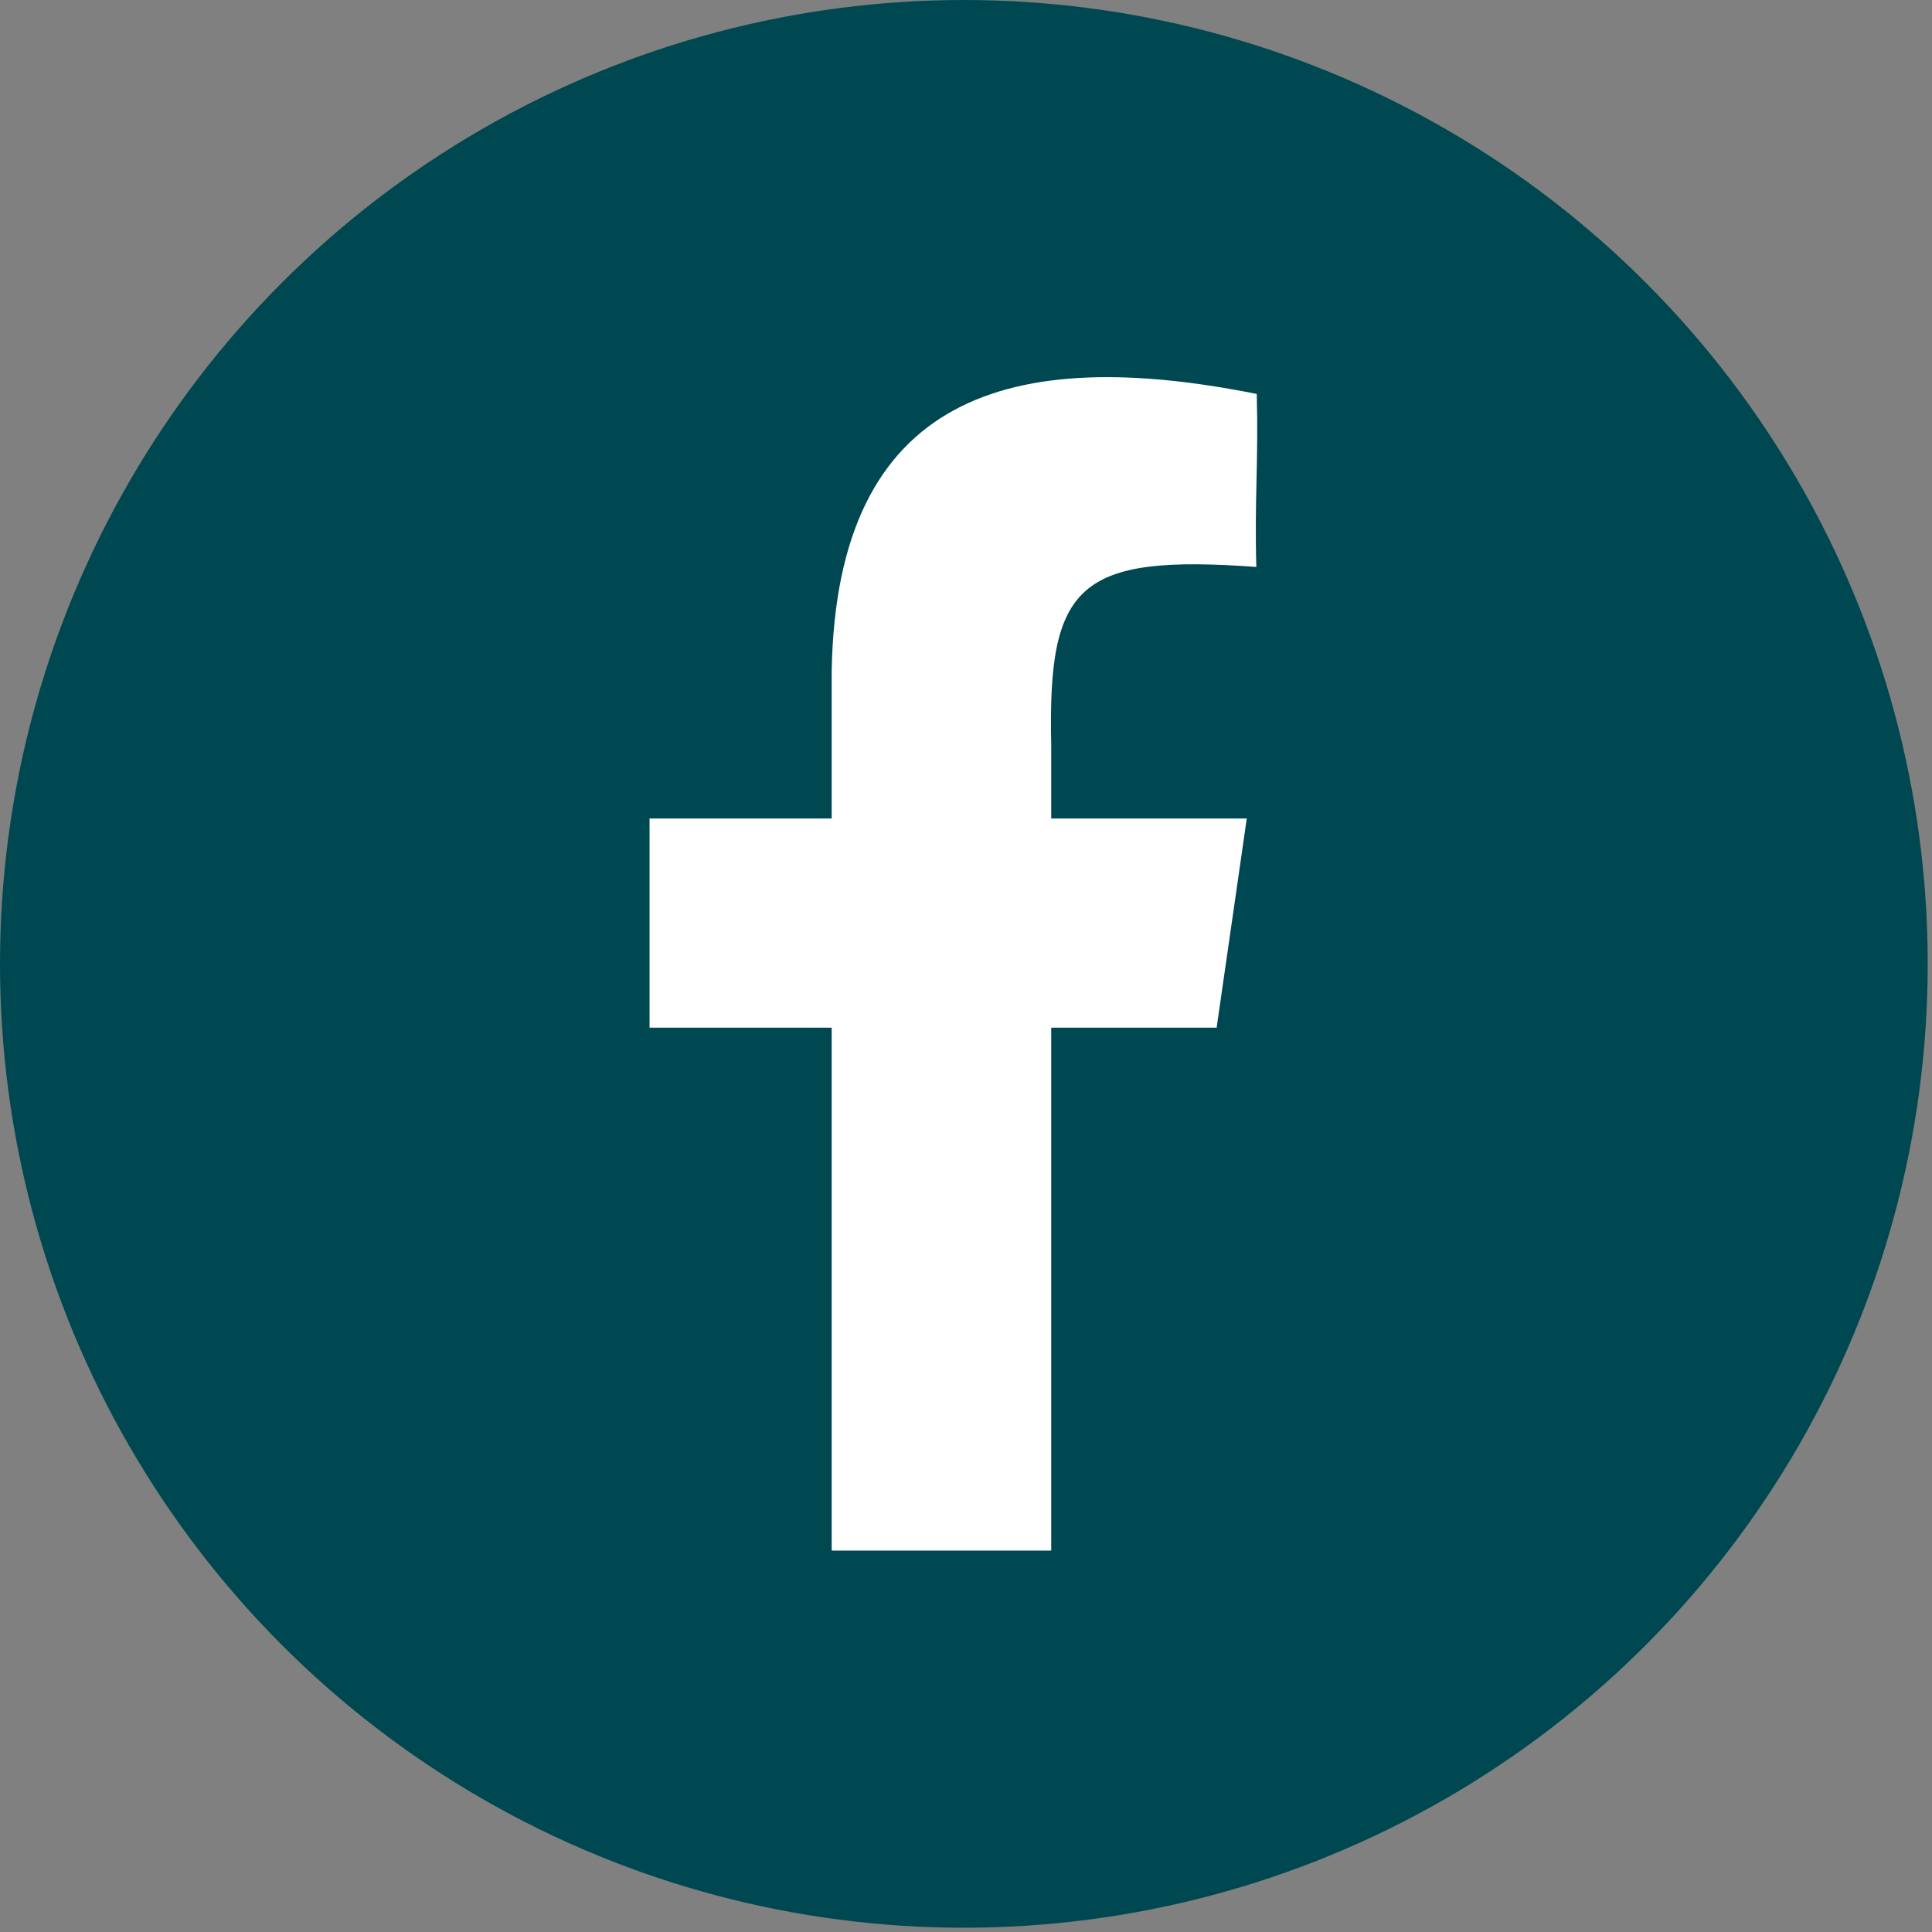 <svg width="85" height="85" viewBox="0 0 85 85" fill="none" xmlns="http://www.w3.org/2000/svg">
<rect x="0" y="0" width="85" height="85" fill="#808080" stroke="none"/>
<circle cx="42.406" cy="42.406" r="42.406" fill="#004851"/>
<path d="M55.273 24.943C55.191 21.957 55.37 20.319 55.292 17.333C44.499 15.168 36.805 17.333 36.591 29.515V36.01H28.578V45.213H36.591V68.219H46.249V45.213H53.527L54.853 36.01H46.249V32.762C46.093 25.724 47.423 24.372 55.277 24.943H55.273Z" fill="white"/>
</svg>

